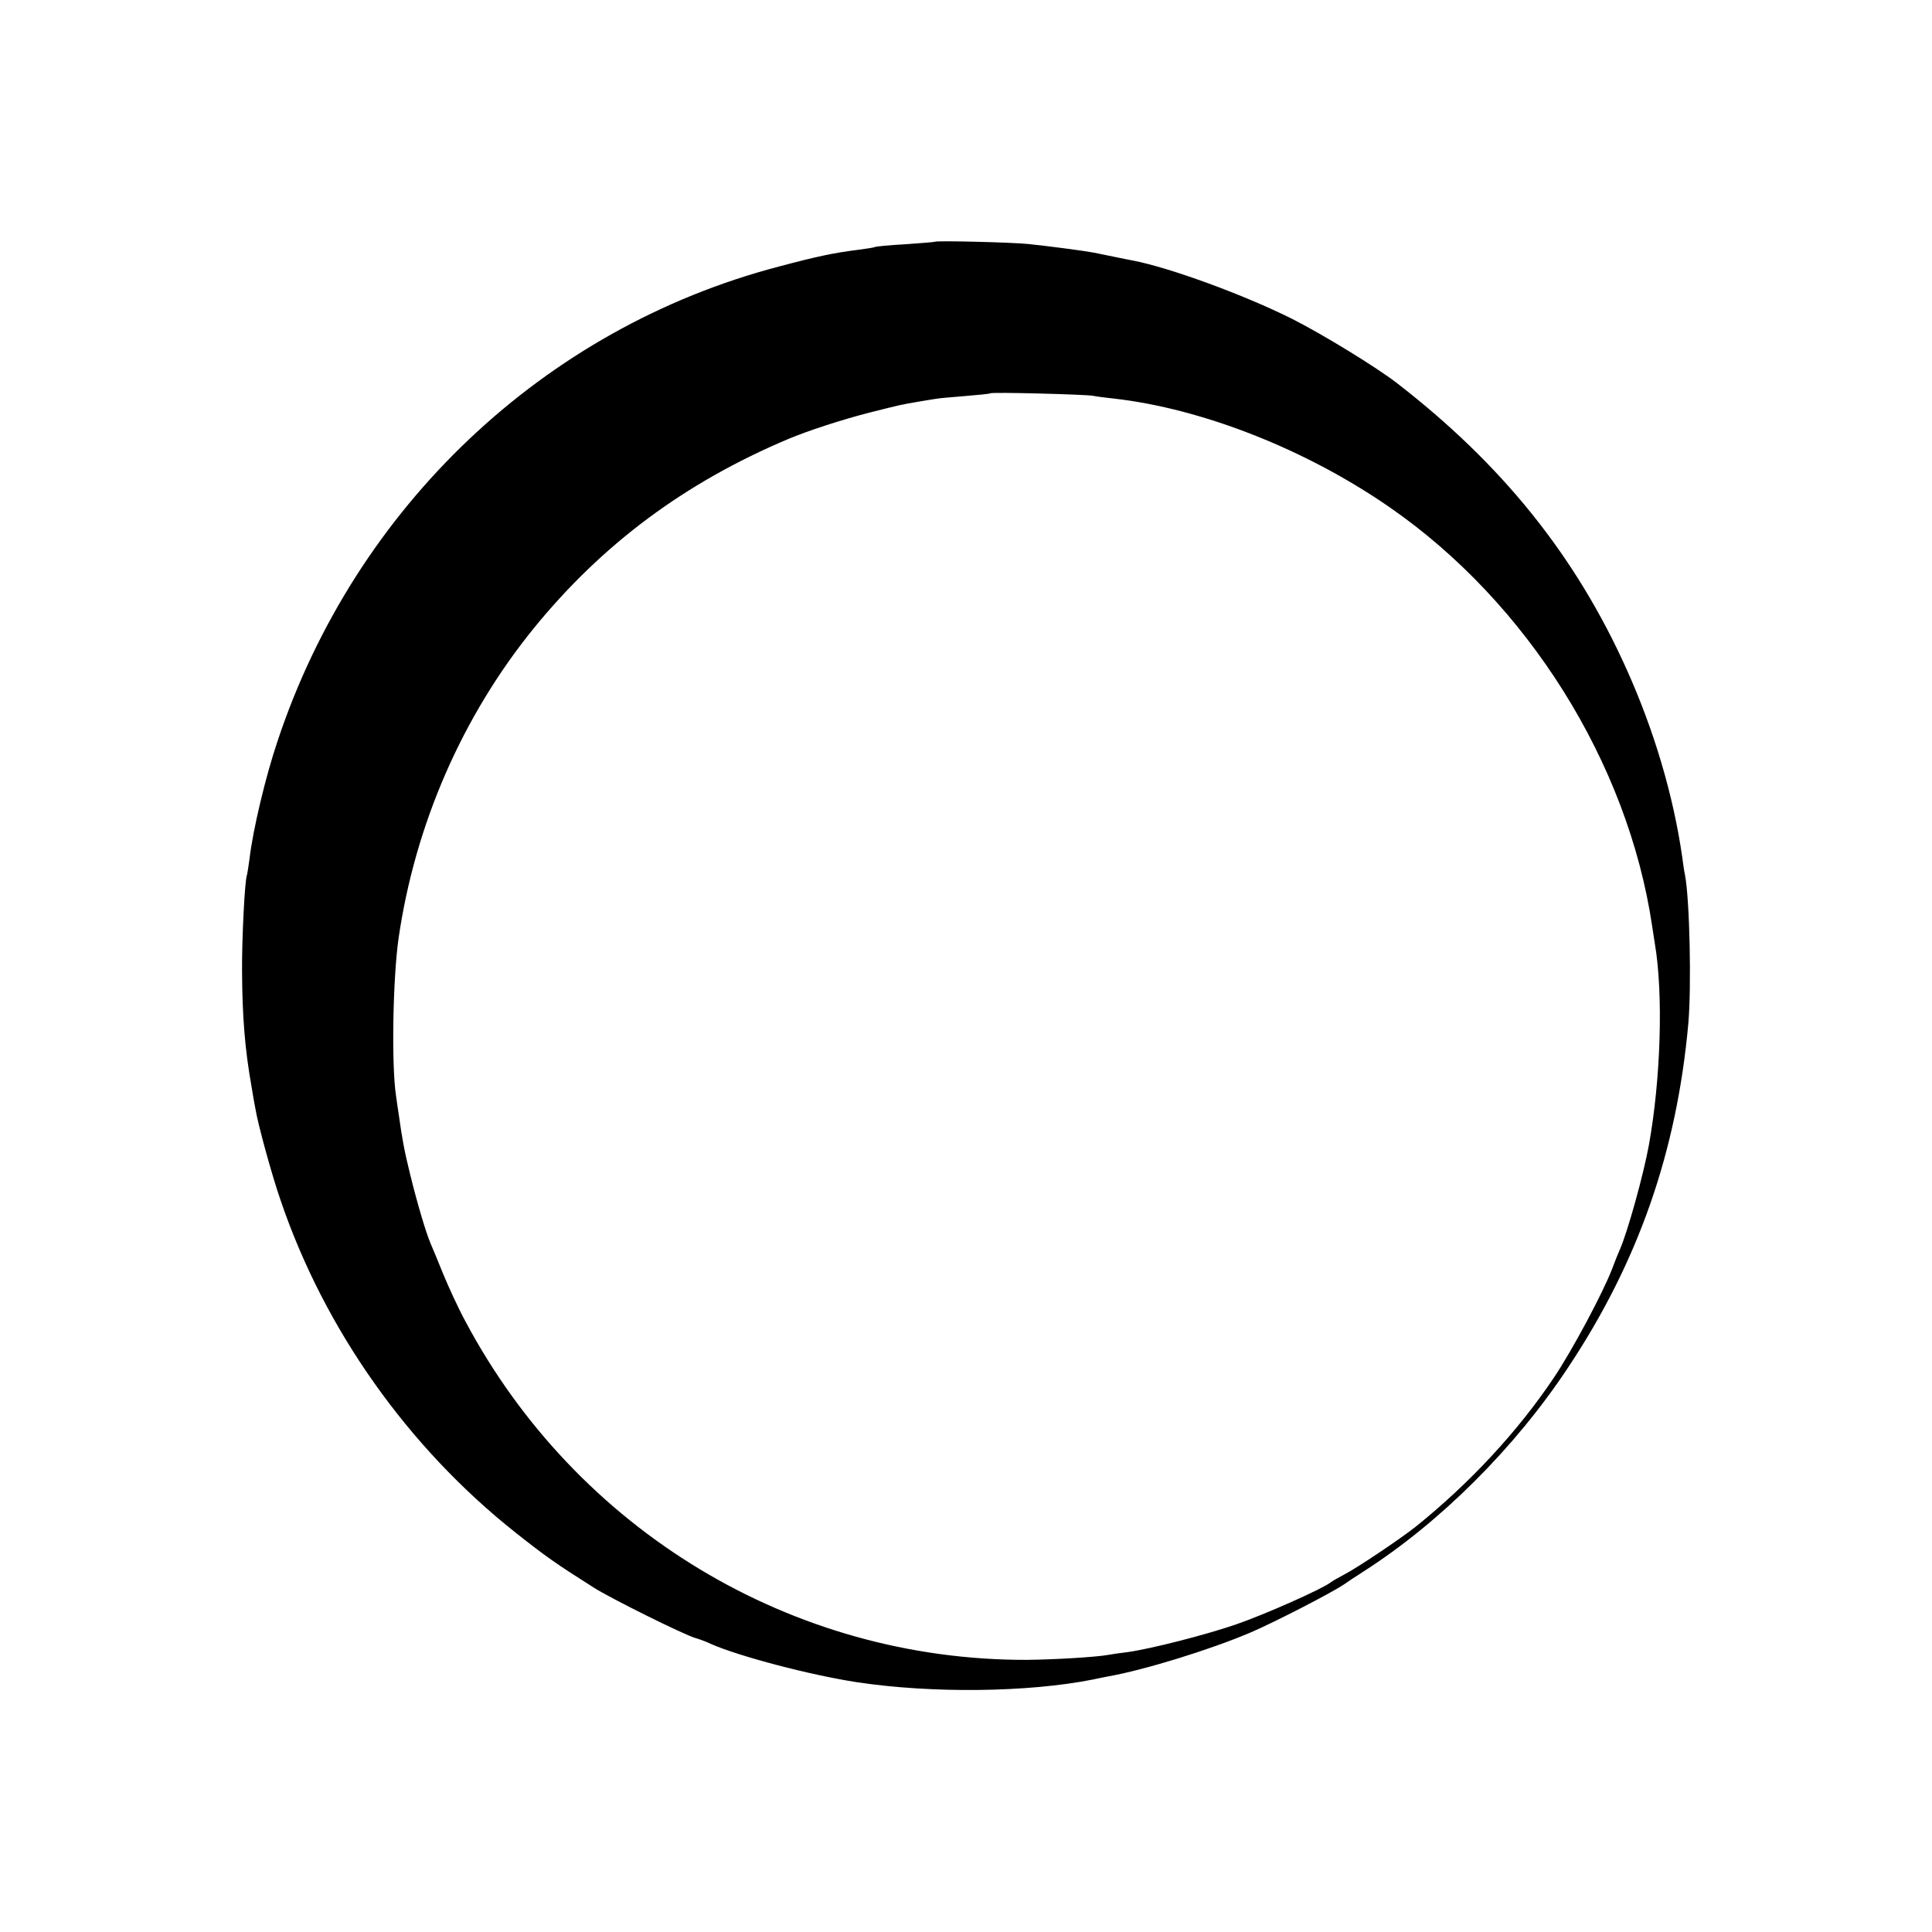<?xml version="1.0" standalone="no"?>
<!DOCTYPE svg PUBLIC "-//W3C//DTD SVG 20010904//EN"
 "http://www.w3.org/TR/2001/REC-SVG-20010904/DTD/svg10.dtd">
<svg version="1.0" xmlns="http://www.w3.org/2000/svg"
 width="700pt" height="700pt" viewBox="0 0 700 700"
 preserveAspectRatio="xMidYMid meet">
<g transform="translate(0,700) scale(0.1,-0.1)"
fill="#000000" stroke="none">
<path d="M3387 6124 c-1 -1 -49 -5 -107 -9 -57 -3 -107 -8 -110 -10 -3 -2 -30
-6 -60 -10 -88 -11 -146 -23 -289 -61 -850 -223 -1533 -870 -1815 -1718 -44
-130 -90 -324 -102 -428 -4 -29 -8 -55 -9 -58 -8 -13 -19 -235 -18 -350 1
-163 10 -279 34 -415 5 -33 12 -69 14 -80 9 -57 60 -243 92 -335 159 -467 461
-894 851 -1203 110 -87 147 -113 283 -199 61 -39 329 -172 369 -183 14 -4 39
-13 55 -21 102 -45 360 -113 530 -139 272 -41 620 -37 856 10 13 3 38 8 54 11
130 23 371 97 518 160 84 36 290 142 336 173 14 10 46 31 71 47 278 178 549
448 742 740 254 382 393 781 435 1244 12 134 5 453 -12 540 -3 13 -7 42 -10
65 -32 223 -102 459 -201 679 -185 412 -452 744 -834 1039 -74 57 -268 176
-379 232 -174 87 -442 185 -576 211 -11 2 -42 8 -70 14 -27 6 -61 12 -74 15
-37 7 -168 24 -236 31 -60 6 -333 13 -338 8z m573 -558 c14 -3 48 -7 75 -10
320 -36 697 -184 1000 -394 500 -346 863 -926 951 -1517 3 -22 8 -51 10 -65
31 -184 21 -493 -22 -730 -20 -109 -77 -313 -104 -375 -5 -11 -19 -45 -30 -75
-34 -87 -143 -292 -211 -393 -131 -195 -304 -381 -499 -538 -58 -46 -215 -151
-260 -174 -19 -10 -42 -23 -50 -29 -29 -23 -236 -115 -340 -151 -110 -38 -309
-89 -395 -101 -27 -3 -59 -8 -70 -10 -43 -8 -195 -17 -295 -18 -850 -2 -1631
469 -2034 1227 -25 46 -61 124 -81 173 -20 49 -40 98 -45 109 -16 36 -49 148
-74 250 -22 89 -29 130 -41 215 -2 14 -7 45 -10 69 -17 108 -12 422 9 571 60
413 231 805 491 1125 248 304 546 526 920 684 71 30 197 71 295 96 115 29 115
29 180 40 25 4 52 9 61 10 9 2 56 6 105 10 49 4 90 8 92 10 5 5 344 -4 372 -9z"/>
</g>
</svg>
